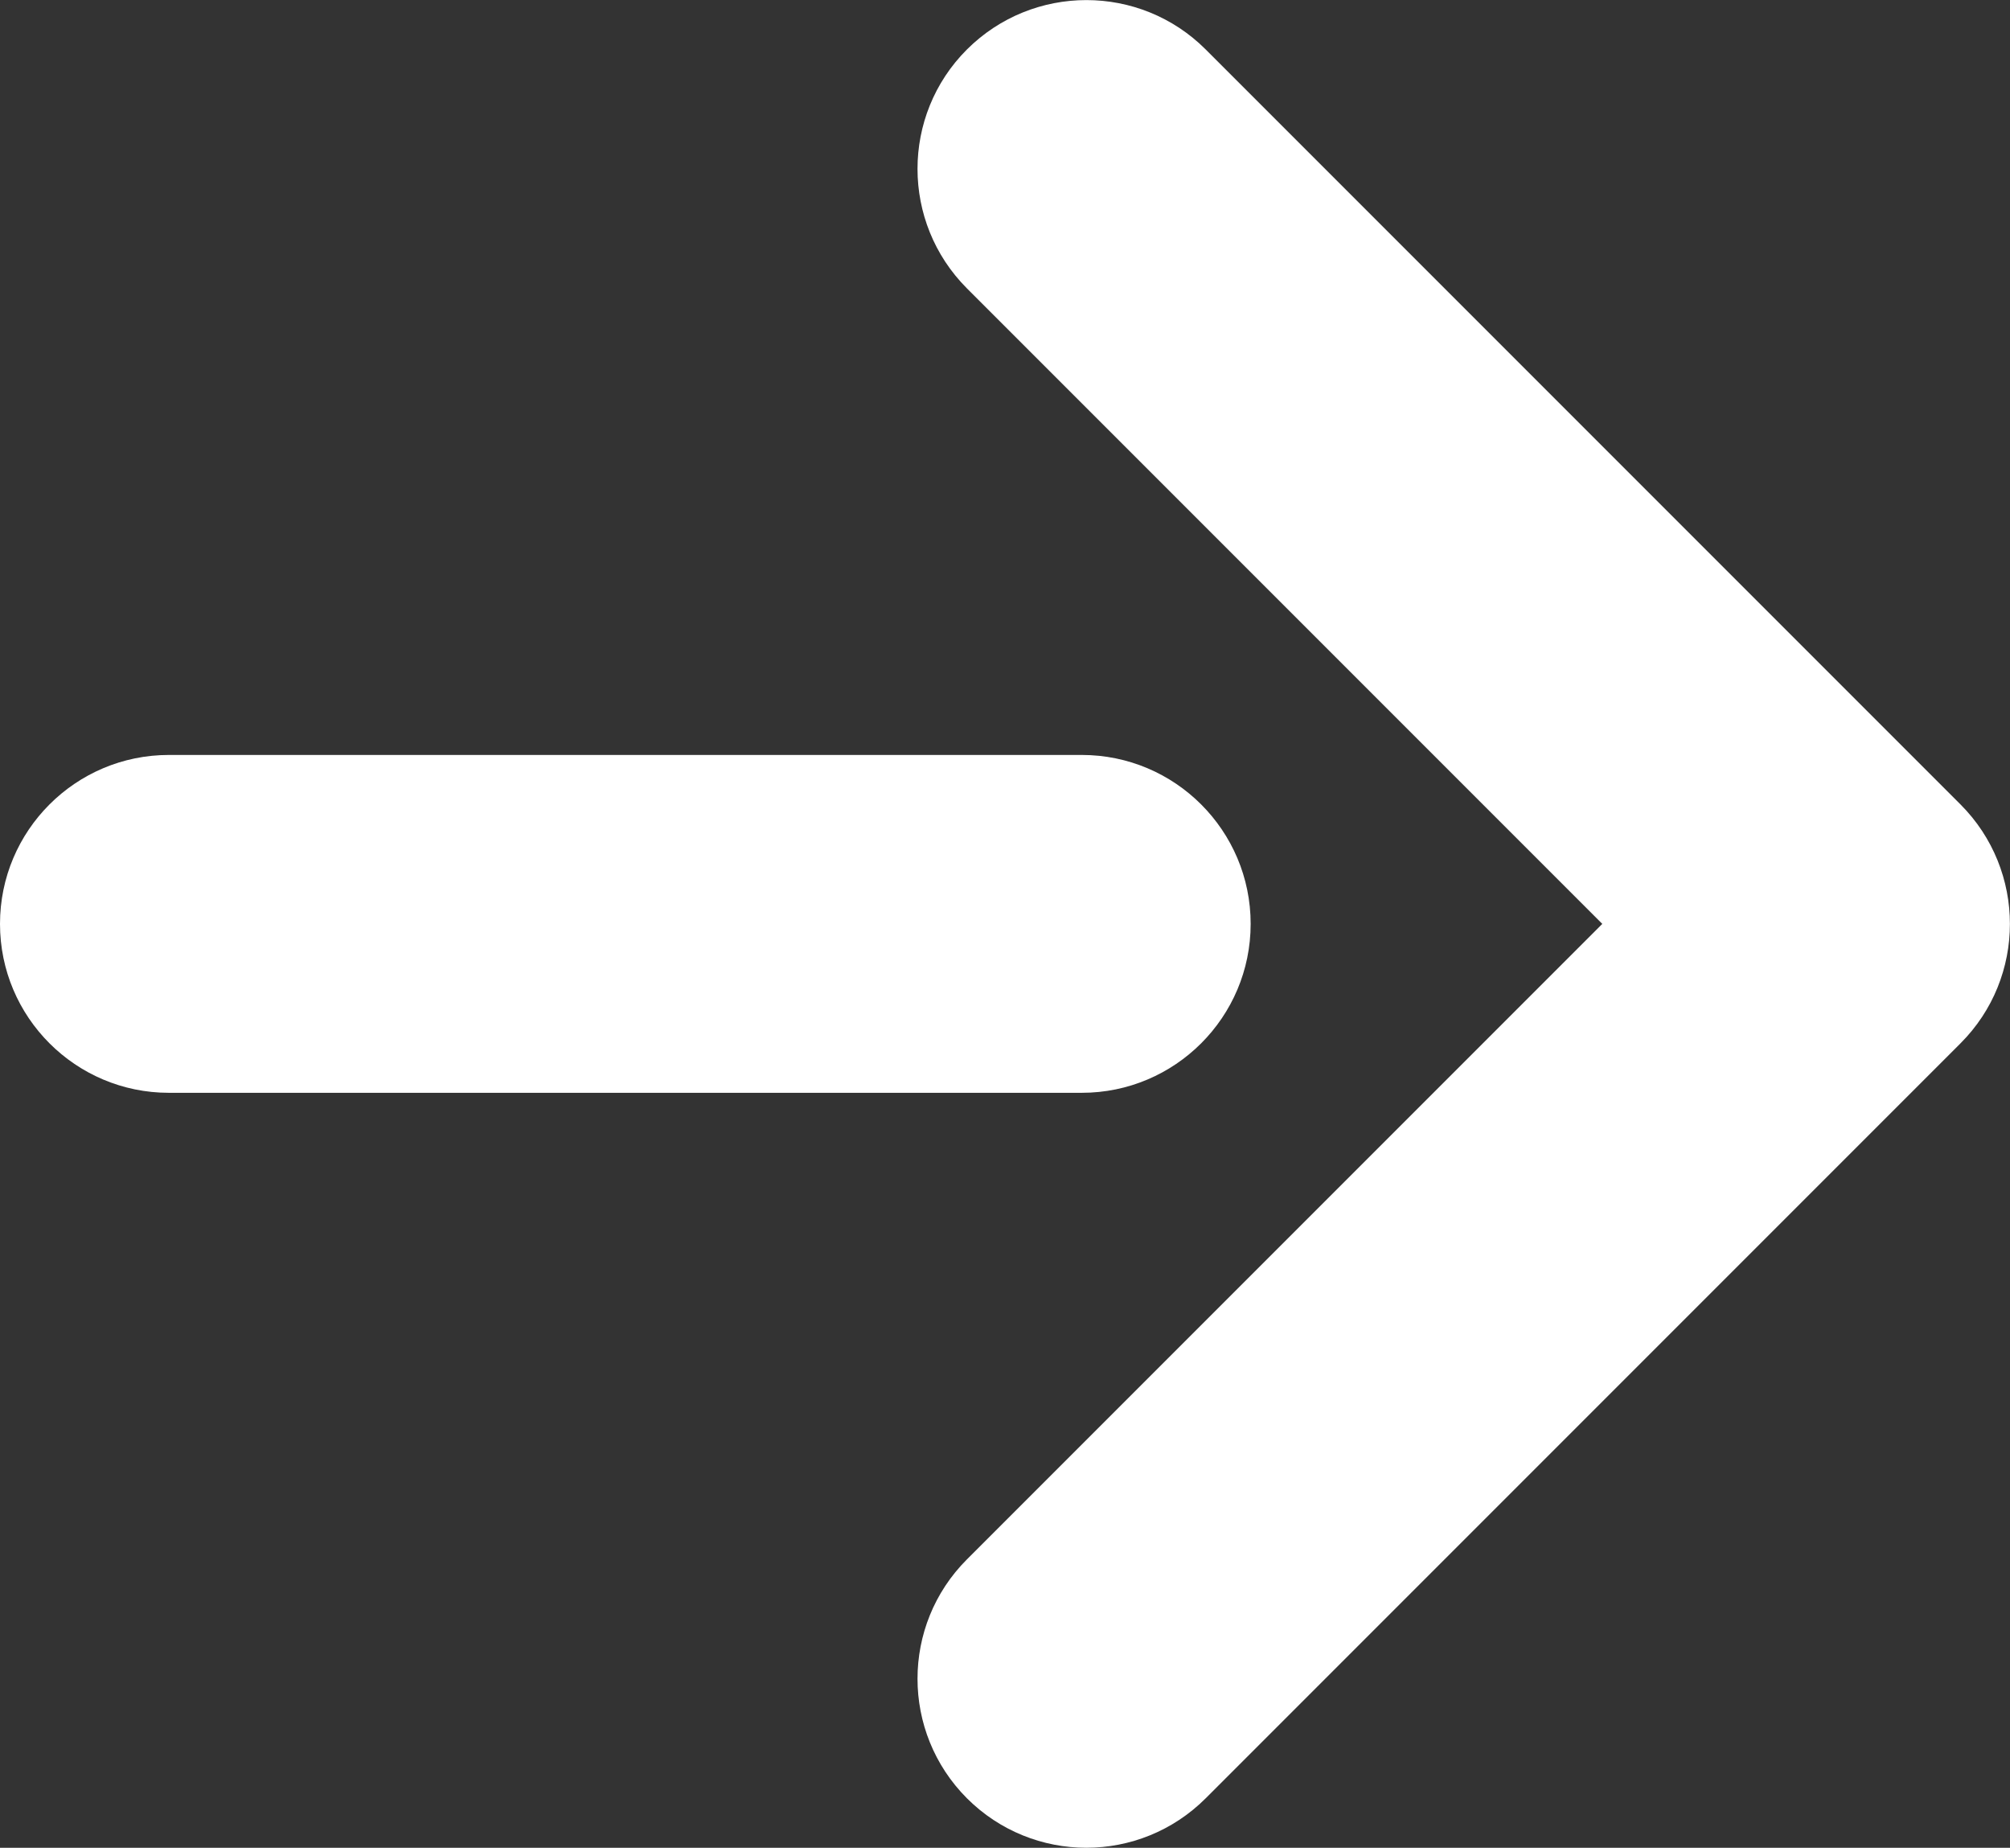 <?xml version="1.0" encoding="UTF-8"?><svg id="_イヤー_2" xmlns="http://www.w3.org/2000/svg" viewBox="0 0 119.01 109.38"><rect x="0" y="0" width="119.01" height="109.38" fill="#333333" stroke="none"/><defs><style>.cls-1{fill:#fff;}</style></defs><g id="_イヤー_1-2"><g id="White-Arrow"><g><path class="cls-1" d="M64.32,109.38c-2.56,0-5.12-.98-7.07-2.93-3.9-3.91-3.9-10.24,0-14.14l37.62-37.62L57.25,17.07c-3.9-3.91-3.9-10.24,0-14.14,3.91-3.9,10.24-3.9,14.14,0l44.69,44.69c3.9,3.91,3.9,10.24,0,14.14l-44.69,44.69c-1.95,1.95-4.51,2.93-7.07,2.93Z"/><path class="cls-1" d="M64.05,64.69H10c-5.52,0-10-4.48-10-10s4.48-10,10-10h54.05c5.52,0,10,4.48,10,10s-4.48,10-10,10Z"/></g></g></g></svg>